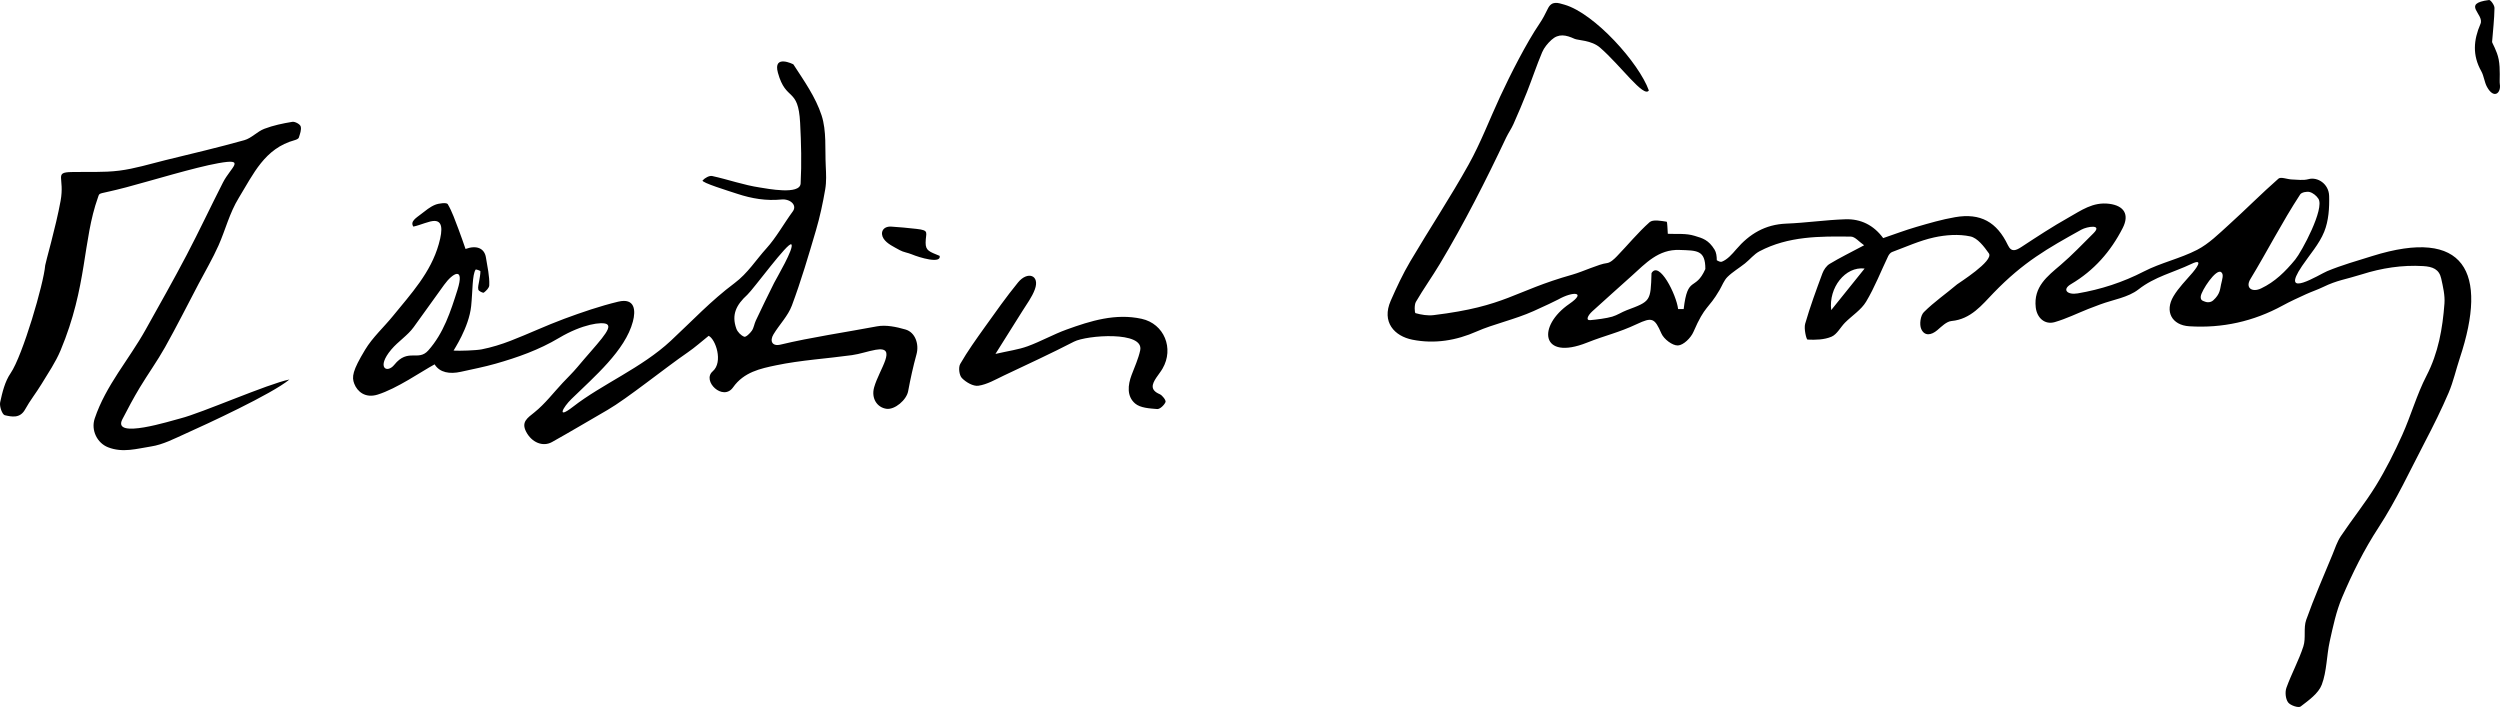 <?xml version="1.0" encoding="utf-8"?>
<!-- Generator: Adobe Illustrator 16.0.0, SVG Export Plug-In . SVG Version: 6.00 Build 0)  -->
<!DOCTYPE svg PUBLIC "-//W3C//DTD SVG 1.1//EN" "http://www.w3.org/Graphics/SVG/1.1/DTD/svg11.dtd">
<svg version="1.1" id="Layer_1" xmlns="http://www.w3.org/2000/svg" xmlns:xlink="http://www.w3.org/1999/xlink" x="0px" y="0px"
	 width="200px" height="56.559px" viewBox="0 0 200 56.559" enable-background="new 0 0 200 56.559" xml:space="preserve">
<g>
	<path fill-rule="evenodd" clip-rule="evenodd" d="M132.121,21.851c0.609-1.034,1.991,1.719,2.128,2.872
		c0.149,0,0.299,0.001,0.445,0.002c0.32-2.753,0.92-1.378,1.734-3.201c0.006-1.541-0.688-1.476-2.067-1.528
		c-1.686-0.064-2.714,1.073-3.822,2.071c-1.049,0.944-2.104,1.882-3.149,2.833c-0.379,0.345-0.552,0.745-0.165,0.711
		c0.479-0.042,1.294-0.142,1.752-0.278c0.403-0.118,0.765-0.367,1.16-0.516C132.05,24.1,132.053,24.105,132.121,21.851
		L132.121,21.851z M137.343,20.819c0.163,0.098,0.307,0.156,0.41,0.115c0.441-0.175,0.813-0.598,1.139-0.981
		c1.06-1.241,2.324-1.997,4.005-2.063c1.582-0.061,3.158-0.298,4.74-0.348c1.219-0.039,2.255,0.464,3.017,1.506
		c0.877-0.298,1.754-0.632,2.654-0.894c1.023-0.298,2.055-0.599,3.103-0.78c2.029-0.351,3.338,0.387,4.222,2.243
		c0.283,0.594,0.653,0.42,1.098,0.129c1.233-0.81,2.47-1.622,3.755-2.343c1-0.561,1.945-1.266,3.25-1.099
		c1.188,0.151,1.632,0.855,1.081,1.936c-0.962,1.885-2.3,3.407-4.131,4.487c-0.763,0.448-0.286,0.884,0.527,0.745
		c1.854-0.317,3.611-0.885,5.301-1.756c1.355-0.698,2.898-1.029,4.255-1.728c0.941-0.486,1.737-1.282,2.538-2.006
		c1.34-1.21,2.612-2.5,3.97-3.69c0.19-0.166,0.704,0.054,1.068,0.066c0.445,0.014,0.918,0.091,1.333-0.025
		c0.718-0.202,1.624,0.368,1.652,1.337c0.028,0.96-0.04,2-0.394,2.871c-0.402,0.992-1.165,1.838-1.776,2.745
		c-1.838,2.724,1.408,0.657,2.013,0.407c1.169-0.484,2.396-0.83,3.605-1.208c7.411-2.318,9.297,1.273,7.006,8.163
		c-0.305,0.919-0.514,1.877-0.89,2.763c-0.569,1.332-1.216,2.634-1.886,3.918c-1.207,2.314-2.311,4.702-3.731,6.879
		c-1.16,1.78-2.086,3.647-2.905,5.573c-0.476,1.117-0.73,2.338-0.995,3.532c-0.253,1.147-0.228,2.384-0.637,3.464
		c-0.267,0.703-1.048,1.25-1.692,1.745c-0.169,0.13-0.831-0.09-1.004-0.335c-0.203-0.284-0.253-0.822-0.131-1.165
		c0.404-1.123,0.991-2.184,1.357-3.315c0.214-0.66-0.005-1.467,0.225-2.114c0.626-1.765,1.383-3.48,2.097-5.213
		c0.207-0.506,0.377-1.043,0.677-1.49c0.911-1.361,1.945-2.643,2.803-4.036c0.795-1.296,1.482-2.667,2.107-4.056
		c0.701-1.556,1.16-3.229,1.941-4.738c0.95-1.837,1.287-3.78,1.436-5.779c0.049-0.657-0.115-1.341-0.259-1.997
		c-0.165-0.749-0.684-0.952-1.448-0.997c-1.685-0.099-3.313,0.159-4.889,0.657c-1.316,0.416-1.974,0.465-3.116,1.019
		c-0.442,0.215-0.912,0.368-1.361,0.573c-0.628,0.288-1.26,0.574-1.866,0.905c-2.335,1.276-4.834,1.829-7.479,1.661
		c-1.392-0.088-1.983-1.19-1.258-2.403c0.411-0.688,1-1.271,1.526-1.887c0.119-0.142,1.044-1.246-0.103-0.693
		c-1.406,0.67-2.936,1.02-4.223,2.033c-0.827,0.649-2.031,0.818-3.064,1.203c-0.318,0.119-0.637,0.236-0.952,0.361
		c-0.891,0.355-1.762,0.785-2.679,1.052c-0.811,0.236-1.431-0.347-1.525-1.175c-0.187-1.649,0.921-2.485,1.993-3.4
		c0.922-0.787,1.759-1.674,2.623-2.529c0.76-0.754-0.509-0.544-0.967-0.291c-2.707,1.507-4.631,2.583-7.021,5.057
		c-0.931,0.963-1.813,2.108-3.368,2.252c-0.399,0.038-0.791,0.437-1.134,0.73c-0.493,0.421-1.032,0.491-1.288-0.094
		c-0.159-0.362-0.061-1.075,0.21-1.345c0.813-0.814,1.778-1.474,2.659-2.223c0.119-0.101,2.965-1.882,2.543-2.48
		c-0.386-0.549-0.908-1.234-1.487-1.357c-0.926-0.198-1.967-0.123-2.904,0.083c-1.148,0.253-2.243,0.755-3.355,1.167
		c-0.126,0.047-0.245,0.197-0.309,0.326c-0.586,1.219-1.075,2.493-1.768,3.648c-0.393,0.656-1.121,1.109-1.681,1.67
		c-0.372,0.374-0.642,0.939-1.083,1.128c-0.577,0.248-1.28,0.264-1.922,0.233c-0.093-0.004-0.3-0.873-0.188-1.265
		c0.392-1.363,0.885-2.697,1.379-4.03c0.107-0.29,0.323-0.608,0.579-0.762c0.814-0.492,1.674-0.912,2.759-1.489
		c-0.411-0.283-0.725-0.688-1.046-0.692c-2.504-0.034-5.024-0.041-7.325,1.173c-0.438,0.231-0.768,0.659-1.164,0.974
		c-0.461,0.366-0.98,0.668-1.396,1.077c-0.28,0.277-0.427,0.691-0.632,1.044c-0.92,1.582-1.145,1.169-2.092,3.354
		c-0.206,0.478-0.797,1.063-1.24,1.085c-0.438,0.021-1.128-0.509-1.325-0.962c-0.542-1.242-0.742-1.319-1.957-0.75
		c-1.514,0.71-2.442,0.872-4,1.489c-3.704,1.474-3.988-1.332-1.401-3.107c1.401-0.963,0.296-1.024-0.899-0.347
		c-0.166,0.095-1.159,0.565-1.969,0.927c-1.5,0.673-3.247,1.052-4.539,1.626c-1.656,0.733-3.378,1.013-5.148,0.664
		c-1.439-0.284-2.49-1.409-1.74-3.117c0.471-1.072,0.969-2.142,1.564-3.148c1.531-2.593,3.198-5.109,4.663-7.738
		c0.971-1.74,1.681-3.625,2.522-5.437c0.818-1.766,2.121-4.328,3.143-5.828c0.259-0.379,0.474-0.792,0.674-1.208
		c0.319-0.666,0.819-0.475,1.333-0.327c2.416,0.697,5.97,4.676,6.751,6.863c-0.401,0.624-2.246-1.991-3.906-3.43
		c-0.69-0.597-1.767-0.577-2.031-0.699c-0.7-0.321-1.281-0.441-1.856,0.084c-0.301,0.276-0.587,0.62-0.744,0.991
		c-0.439,1.042-0.796,2.12-1.211,3.173c-0.341,0.865-0.706,1.72-1.084,2.57c-0.165,0.373-0.408,0.713-0.584,1.083
		c-1.62,3.43-3.35,6.843-5.303,10.102c-0.615,1.027-1.315,2.004-1.917,3.039c-0.14,0.241-0.105,0.881-0.031,0.902
		c0.465,0.129,0.973,0.215,1.448,0.158c5.854-0.715,6.334-1.894,11.112-3.243c0.841-0.239,2.129-0.851,2.739-0.916
		c0.289-0.031,0.586-0.316,0.813-0.55c0.876-0.905,1.677-1.891,2.614-2.725c0.269-0.238,0.905-0.107,1.36-0.041
		c0.069,0.009,0.061,0.575,0.098,0.969c0.758,0.037,1.438-0.057,2.15,0.164c0.647,0.191,1.114,0.329,1.591,1.105
		C137.301,20.193,137.343,20.5,137.343,20.819L137.343,20.819z M74.05,19.414c-0.003,0.645,0.298,0.714,1.125,1.057
		c0.133,0.658-1.606,0.138-2.237-0.125c-0.312-0.132-0.669-0.17-0.958-0.334c-0.464-0.262-1.023-0.506-1.292-0.921
		c-0.298-0.462-0.075-1.001,0.613-0.962c0.581,0.033,1.317,0.103,2.016,0.182C74.395,18.432,74.054,18.592,74.05,19.414
		L74.05,19.414z M199.125,0c-2.254,0.293-0.346,1.124-0.688,1.914c-0.562,1.301-0.647,2.516,0.063,3.778
		c0.217,0.385,0.247,0.873,0.46,1.26c0.557,1.013,1.139,0.488,1.026-0.221c-0.044-0.282,0.061-1.181-0.092-1.98
		c-0.135-0.695-0.533-1.318-0.527-1.398c0.07-0.904,0.178-1.809,0.192-2.714C199.563,0.417,199.248-0.016,199.125,0L199.125,0z
		 M79.636,28.314c1.042-0.241,1.838-0.344,2.574-0.613c1.061-0.387,2.058-0.954,3.12-1.338c1.934-0.699,3.91-1.315,6.001-0.858
		c1.806,0.396,2.608,2.375,1.671,3.984c-0.146,0.252-0.336,0.481-0.498,0.725c-0.35,0.527-0.507,0.988,0.271,1.319
		c0.22,0.095,0.521,0.498,0.467,0.631c-0.102,0.248-0.449,0.579-0.668,0.56c-0.608-0.049-1.351-0.087-1.767-0.446
		c-0.669-0.576-0.586-1.462-0.28-2.276c0.245-0.653,0.543-1.296,0.688-1.97c0.339-1.572-4.281-1.222-5.294-0.7
		c-1.853,0.955-3.747,1.828-5.631,2.72c-0.657,0.313-1.319,0.704-2.016,0.807c-0.414,0.062-0.995-0.278-1.321-0.613
		c-0.219-0.224-0.294-0.853-0.135-1.13c0.586-1.021,1.279-1.982,1.964-2.944c0.863-1.21,1.723-2.426,2.662-3.577
		c0.76-0.933,1.768-0.584,1.342,0.563c-0.227,0.617-0.646,1.165-0.999,1.734C81.12,25.963,80.443,27.03,79.636,28.314L79.636,28.314
		z M14.45,33.468c1.662-0.418,7.008-2.771,8.705-3.108c-1.4,1.164-6.665,3.593-8.295,4.322c-0.902,0.403-1.818,0.89-2.775,1.035
		c-1.118,0.17-2.254,0.533-3.445,0.064c-0.867-0.341-1.378-1.365-1.062-2.304c0.887-2.642,2.74-4.716,4.066-7.094
		c1.106-1.983,2.226-3.959,3.281-5.969c1.007-1.918,1.927-3.882,2.911-5.812c0.637-1.247,1.906-1.957-0.375-1.546
		c-1.885,0.336-5.341,1.393-7.36,1.928c-2.35,0.621-2.103,0.358-2.263,0.807c-1.239,3.467-0.837,7.085-2.994,12.244
		c-0.396,0.947-0.991,1.814-1.527,2.698c-0.416,0.686-0.923,1.318-1.308,2.02c-0.405,0.737-1.068,0.592-1.626,0.464
		c-0.203-0.047-0.44-0.711-0.371-1.031c0.175-0.806,0.382-1.669,0.837-2.33c0.963-1.402,2.659-7.2,2.767-8.629
		c0.015-0.194,0.846-3.039,1.232-5.158c0.343-1.882-0.54-2.275,0.864-2.306c1.277-0.028,2.566,0.047,3.827-0.111
		c1.247-0.157,2.465-0.538,3.692-0.84c2.11-0.517,4.228-1.012,6.319-1.599c0.573-0.161,1.032-0.694,1.599-0.91
		c0.714-0.272,1.479-0.432,2.236-0.556c0.21-0.035,0.616,0.183,0.67,0.363c0.078,0.265-0.058,0.607-0.149,0.902
		c-0.029,0.091-0.204,0.165-0.324,0.198c-2.413,0.661-3.306,2.706-4.478,4.618c-0.752,1.228-1.062,2.55-1.621,3.807
		c-0.468,1.051-1.056,2.048-1.593,3.068c-0.892,1.697-1.753,3.41-2.69,5.082c-0.619,1.104-1.363,2.135-2.017,3.22
		c-0.498,0.828-0.954,1.683-1.396,2.542C8.953,35.174,13.692,33.659,14.45,33.468L14.45,33.468z M33.068,18.128
		c0.576-0.119,1.296-0.47,1.707-0.453c0.567,0.021,0.691,0.572,0.326,1.857c-0.643,2.282-2.218,3.971-3.66,5.742
		c-0.737,0.908-1.635,1.714-2.231,2.704c-1.017,1.685-1.081,2.176-0.867,2.726c0.238,0.616,0.871,1.173,1.863,0.866
		c1.556-0.483,3.507-1.853,4.563-2.422c0.409,0.665,1.208,0.795,2.105,0.595c0.927-0.208,1.864-0.387,2.777-0.648
		c1.762-0.502,3.468-1.104,5.071-2.06c1.868-1.112,3.46-1.319,3.831-1.099c0.52,0.309-0.819,1.585-2.372,3.446
		c-0.364,0.436-0.777,0.83-1.166,1.245c-0.745,0.797-1.416,1.685-2.258,2.359c-0.569,0.457-1.07,0.771-0.67,1.547
		c0.445,0.866,1.342,1.239,2.073,0.831c1.494-0.835,2.964-1.713,4.445-2.569c1.563-0.904,4.579-3.342,6.41-4.601
		c0.586-0.401,1.12-0.882,1.677-1.327c0.551,0.254,1.185,2.096,0.323,2.84c-0.888,0.768,0.825,2.422,1.63,1.282
		c0.866-1.228,2.198-1.504,3.439-1.764c1.993-0.415,4.048-0.533,6.071-0.813c0.641-0.088,1.262-0.315,1.901-0.429
		c1.797-0.313,0.292,1.533-0.125,3.002c-0.25,0.882,0.236,1.612,0.981,1.719c0.673,0.095,1.611-0.71,1.739-1.406
		c0.183-0.991,0.4-1.979,0.668-2.951c0.221-0.797-0.087-1.757-0.879-1.986c-0.732-0.211-1.562-0.389-2.287-0.252
		c-2.532,0.477-5.293,0.878-7.702,1.458c-0.696,0.169-0.885-0.298-0.574-0.817c0.471-0.782,1.161-1.471,1.472-2.305
		c0.737-1.973,1.333-4,1.928-6.022c0.316-1.075,0.551-2.178,0.741-3.282c0.104-0.604,0.072-1.237,0.042-1.854
		c-0.069-1.362,0.076-2.805-0.335-4.062c-0.475-1.454-1.407-2.772-2.254-4.074c-0.01-0.015-1.654-0.834-1.237,0.674
		c0.648,2.344,1.625,1.096,1.776,4.004c0.084,1.615,0.127,3.239,0.04,4.851c-0.051,0.936-2.689,0.406-3.254,0.321
		c-1.29-0.19-2.541-0.641-3.821-0.919c-0.228-0.05-0.588,0.154-0.765,0.351c-0.147,0.164,2.122,0.857,2.753,1.066
		c1.194,0.396,2.347,0.58,3.551,0.461c0.691-0.068,1.28,0.447,0.911,0.95c-0.721,0.983-1.331,2.101-2.112,2.96
		c-0.828,0.911-1.485,1.984-2.551,2.781c-1.898,1.42-3.35,2.983-5.098,4.612c-2.329,2.17-5.498,3.468-7.815,5.271
		c-1.379,1.071-0.796,0.031-0.136-0.611c1.823-1.78,4.305-3.879,4.917-6.197c0.236-0.877,0.181-1.919-1.177-1.591
		c-1.466,0.354-2.903,0.847-4.321,1.372c-1.443,0.535-2.84,1.196-4.276,1.752c-0.752,0.292-1.533,0.534-2.324,0.69
		c-0.455,0.088-1.77,0.131-2.248,0.1c0.003-0.037,1.23-1.842,1.408-3.559c0.126-1.212,0.082-2.525,0.36-2.923
		c0.022-0.032,0.381,0.086,0.381,0.136c0.001,0.264-0.063,0.528-0.101,0.792c-0.033,0.229-0.119,0.473-0.065,0.68
		c0.03,0.117,0.379,0.282,0.44,0.235c0.188-0.146,0.425-0.375,0.433-0.581c0.033-0.747-0.153-1.492-0.266-2.226
		c-0.115-0.742-0.746-1.012-1.632-0.685c-0.188-0.531-0.364-1.065-0.566-1.588c-0.263-0.678-0.493-1.379-0.858-1.999
		c-0.083-0.141-0.701-0.072-1.011,0.054c-0.407,0.165-0.763,0.466-1.118,0.739C33.298,17.43,32.789,17.714,33.068,18.128
		L33.068,18.128z M35.528,22.789c0.695-0.966,1.671-1.511,1.066,0.41c-0.544,1.721-1.102,3.458-2.335,4.84
		c-0.804,0.901-1.618-0.215-2.715,1.144c-0.584,0.726-1.466,0.236-0.242-1.219c0.553-0.657,1.306-1.119,1.79-1.79
		C33.905,25.046,34.717,23.918,35.528,22.789L35.528,22.789z M59.787,23.58c0.481-0.44,3.281-4.279,3.522-4.029
		c0.257,0.265-1.192,2.71-1.379,3.081c-0.503,0.997-0.985,2.005-1.464,3.015c-0.125,0.262-0.157,0.579-0.318,0.811
		c-0.148,0.214-0.48,0.531-0.61,0.481c-0.26-0.098-0.534-0.38-0.63-0.647C58.506,25.172,58.898,24.39,59.787,23.58L59.787,23.58z
		 M185.47,15.896c-0.153-0.238-0.432-0.465-0.698-0.535c-0.229-0.059-0.647,0.025-0.757,0.193c-1.442,2.204-2.665,4.601-3.982,6.769
		c-0.432,0.71,0.136,1.094,0.855,0.75c1.107-0.525,1.93-1.336,2.729-2.306C184.136,20.138,185.992,16.685,185.47,15.896
		L185.47,15.896z M149.17,21.483L149.17,21.483c-1.541-0.19-2.893,1.529-2.673,3.324C147.443,23.63,148.238,22.643,149.17,21.483
		L149.17,21.483z M176.061,23.708c-0.033,0.337,0.169,0.356,0.369,0.435c0.138,0.054,0.421,0.074,0.633-0.12
		c0.549-0.498,0.537-0.882,0.62-1.263c0.092-0.417,0.243-0.82,0.007-0.99C177.276,21.47,176.104,23.262,176.061,23.708z"/>
</g>
</svg>
